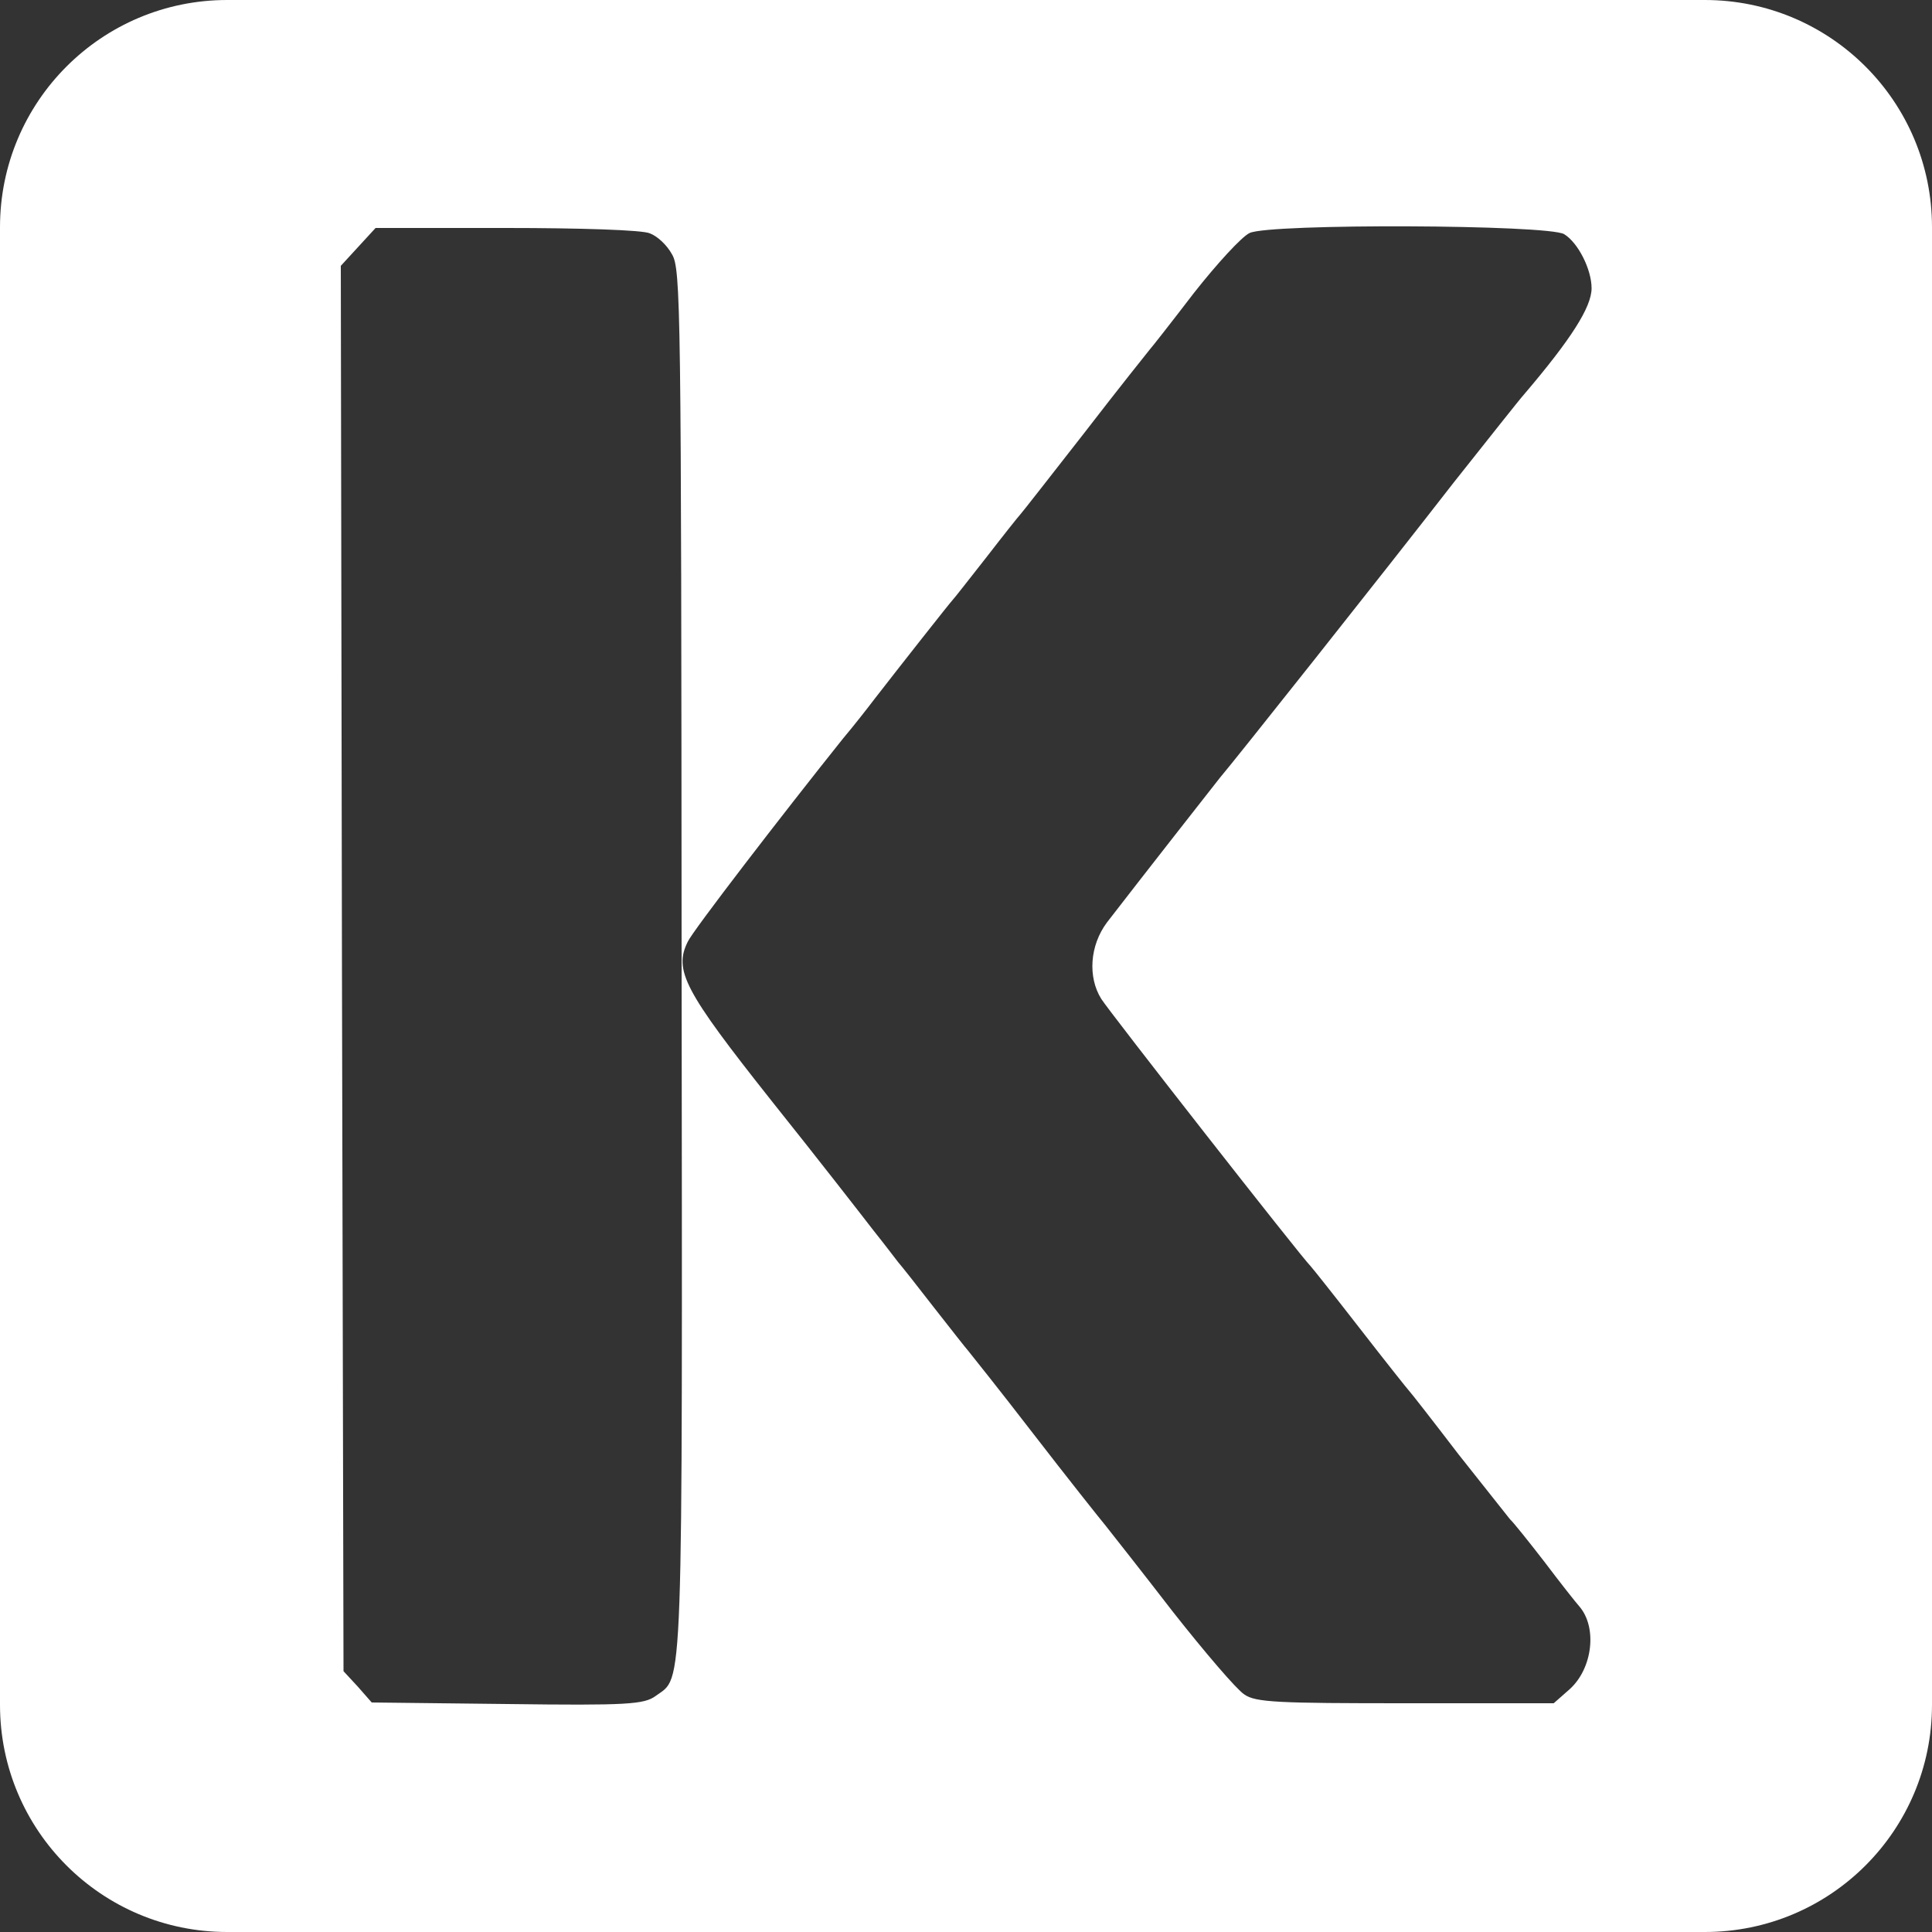 <?xml version="1.0" encoding="UTF-8"?> <!-- Generator: Adobe Illustrator 19.0.0, SVG Export Plug-In . SVG Version: 6.00 Build 0) --> <svg xmlns="http://www.w3.org/2000/svg" xmlns:xlink="http://www.w3.org/1999/xlink" id="Layer_1" x="0px" y="0px" viewBox="0 0 500 500" style="enable-background:new 0 0 500 500;" xml:space="preserve"><rect x="0" y="0" width="500" height="500" fill="#333333" stroke="none"/> <style type="text/css"> .st0{fill:#FFFFFF;} </style> <path id="XMLID_4_" class="st0" d="M441.2,0H58.8C26.3,0,0,26.3,0,58.8v382.4C0,473.7,26.3,500,58.8,500h382.4 c32.5,0,58.8-26.3,58.8-58.8V58.8C500,26.3,473.7,0,441.2,0z M169.7,438.9c-3,2.2-7.3,2.5-38.4,2.1l-35.1-0.4l-3.6-4.1l-3.7-4 l-0.4-181.8L88.2,68.8l4.5-4.9l4.5-4.9H131c18.7,0,35.4,0.5,37.2,1.4c1.9,0.7,4.4,3,5.7,5.4c2.3,3.8,2.4,13.2,2.5,183.6 C176.6,442.6,176.9,433.6,169.7,438.9z M285,258.5c1.9,3.1,51.9,67,54.2,69.2c0.4,0.4,6.2,7.7,12.8,16.2 c6.6,8.5,12.4,15.8,12.8,16.2c0.4,0.4,6.1,7.7,12.6,16.2c6.7,8.5,12.8,16.1,13.4,16.9c0.8,0.7,4.8,5.7,8.9,11c4,5.3,8.1,10.5,9,11.5 c4.7,5.4,3.5,16-2.4,21.4l-4.2,3.7h-38.3c-32.9,0-38.9-0.2-41.8-2.3c-2-1.3-10.2-10.9-18.4-21.3c-8.1-10.5-16-20.5-17.5-22.4 c-1.5-1.8-10-12.5-18.8-23.9c-8.7-11.3-16.4-20.9-16.8-21.4c-0.4-0.4-4.3-5.4-8.7-11c-4.4-5.7-8.6-11-9.4-11.9 c-0.7-0.9-3.5-4.6-6.3-8.1c-2.7-3.5-14.5-18.7-26.5-33.7c-22.5-28.4-25.3-33.7-21.6-41.1c1.2-2.7,24.6-33.1,40.2-52.6 c2.7-3.2,6.3-7.8,8.2-10.3c6.2-8,19.5-24.9,20.2-25.6c0.4-0.4,4.3-5.4,8.7-11c4.4-5.7,8.3-10.6,8.7-11c0.4-0.4,7.9-10,16.8-21.4 c8.7-11.3,16.4-20.9,16.8-21.4c0.4-0.4,5.5-6.9,11.4-14.6c5.9-7.5,12.4-14.6,14.4-15.5c5.2-2.5,77.2-2.2,81.4,0.3 c3.6,2.2,7.1,9.1,7.1,14c0,4.9-5.4,13.3-17.5,27.5c-1.1,1.2-9.3,11.6-18.2,22.8c-18.8,24.2-56.9,72.2-60.5,76.4 c-1.2,1.5-20.8,26.5-29.2,37.4C282,244.7,281.5,252.9,285,258.5z"></path> </svg> 